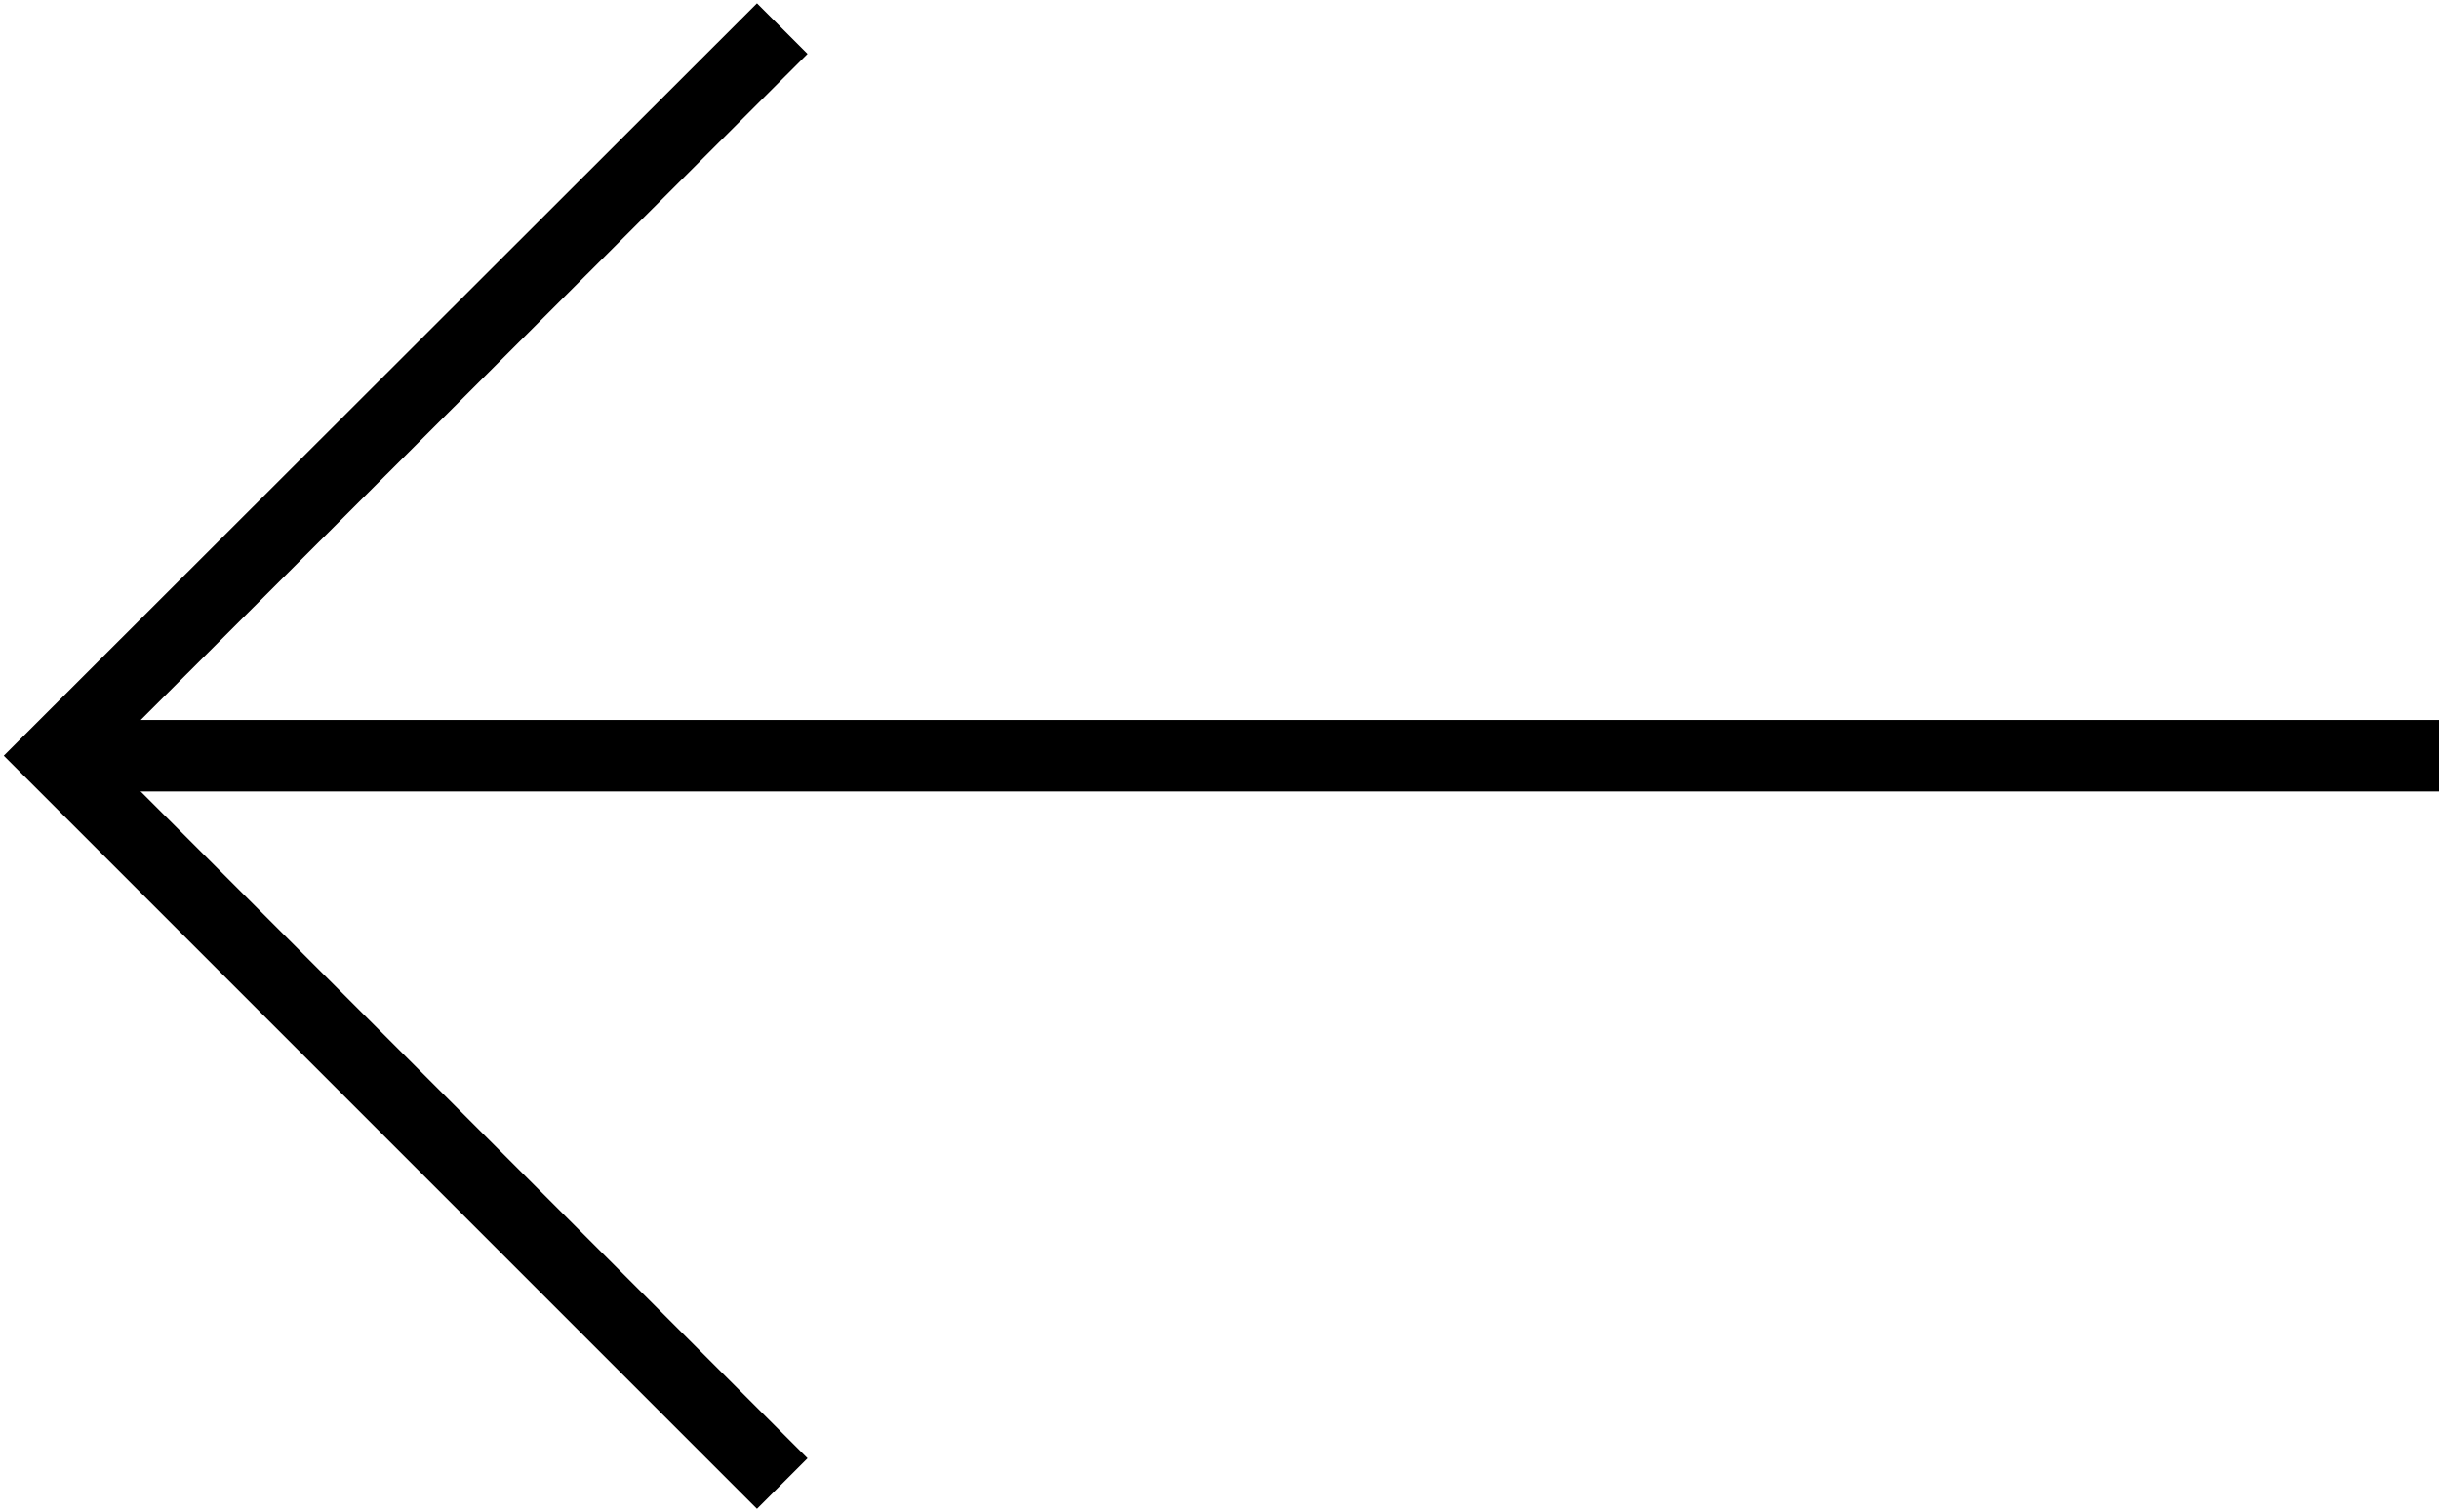 <svg id="Layer_1" data-name="Layer 1" xmlns="http://www.w3.org/2000/svg" viewBox="0 0 34.11 21.15"><defs><style>.cls-1{fill:#fff;}.cls-1,.cls-2{stroke:#000;stroke-miterlimit:10;}.cls-2{fill:none;}</style></defs><title>arrow-prev</title><line class="cls-1" x1="34.11" y1="10.57" x2="0.76" y2="10.57"/><polyline class="cls-2" points="10.94 20.75 0.76 10.57 10.94 0.4"/></svg>